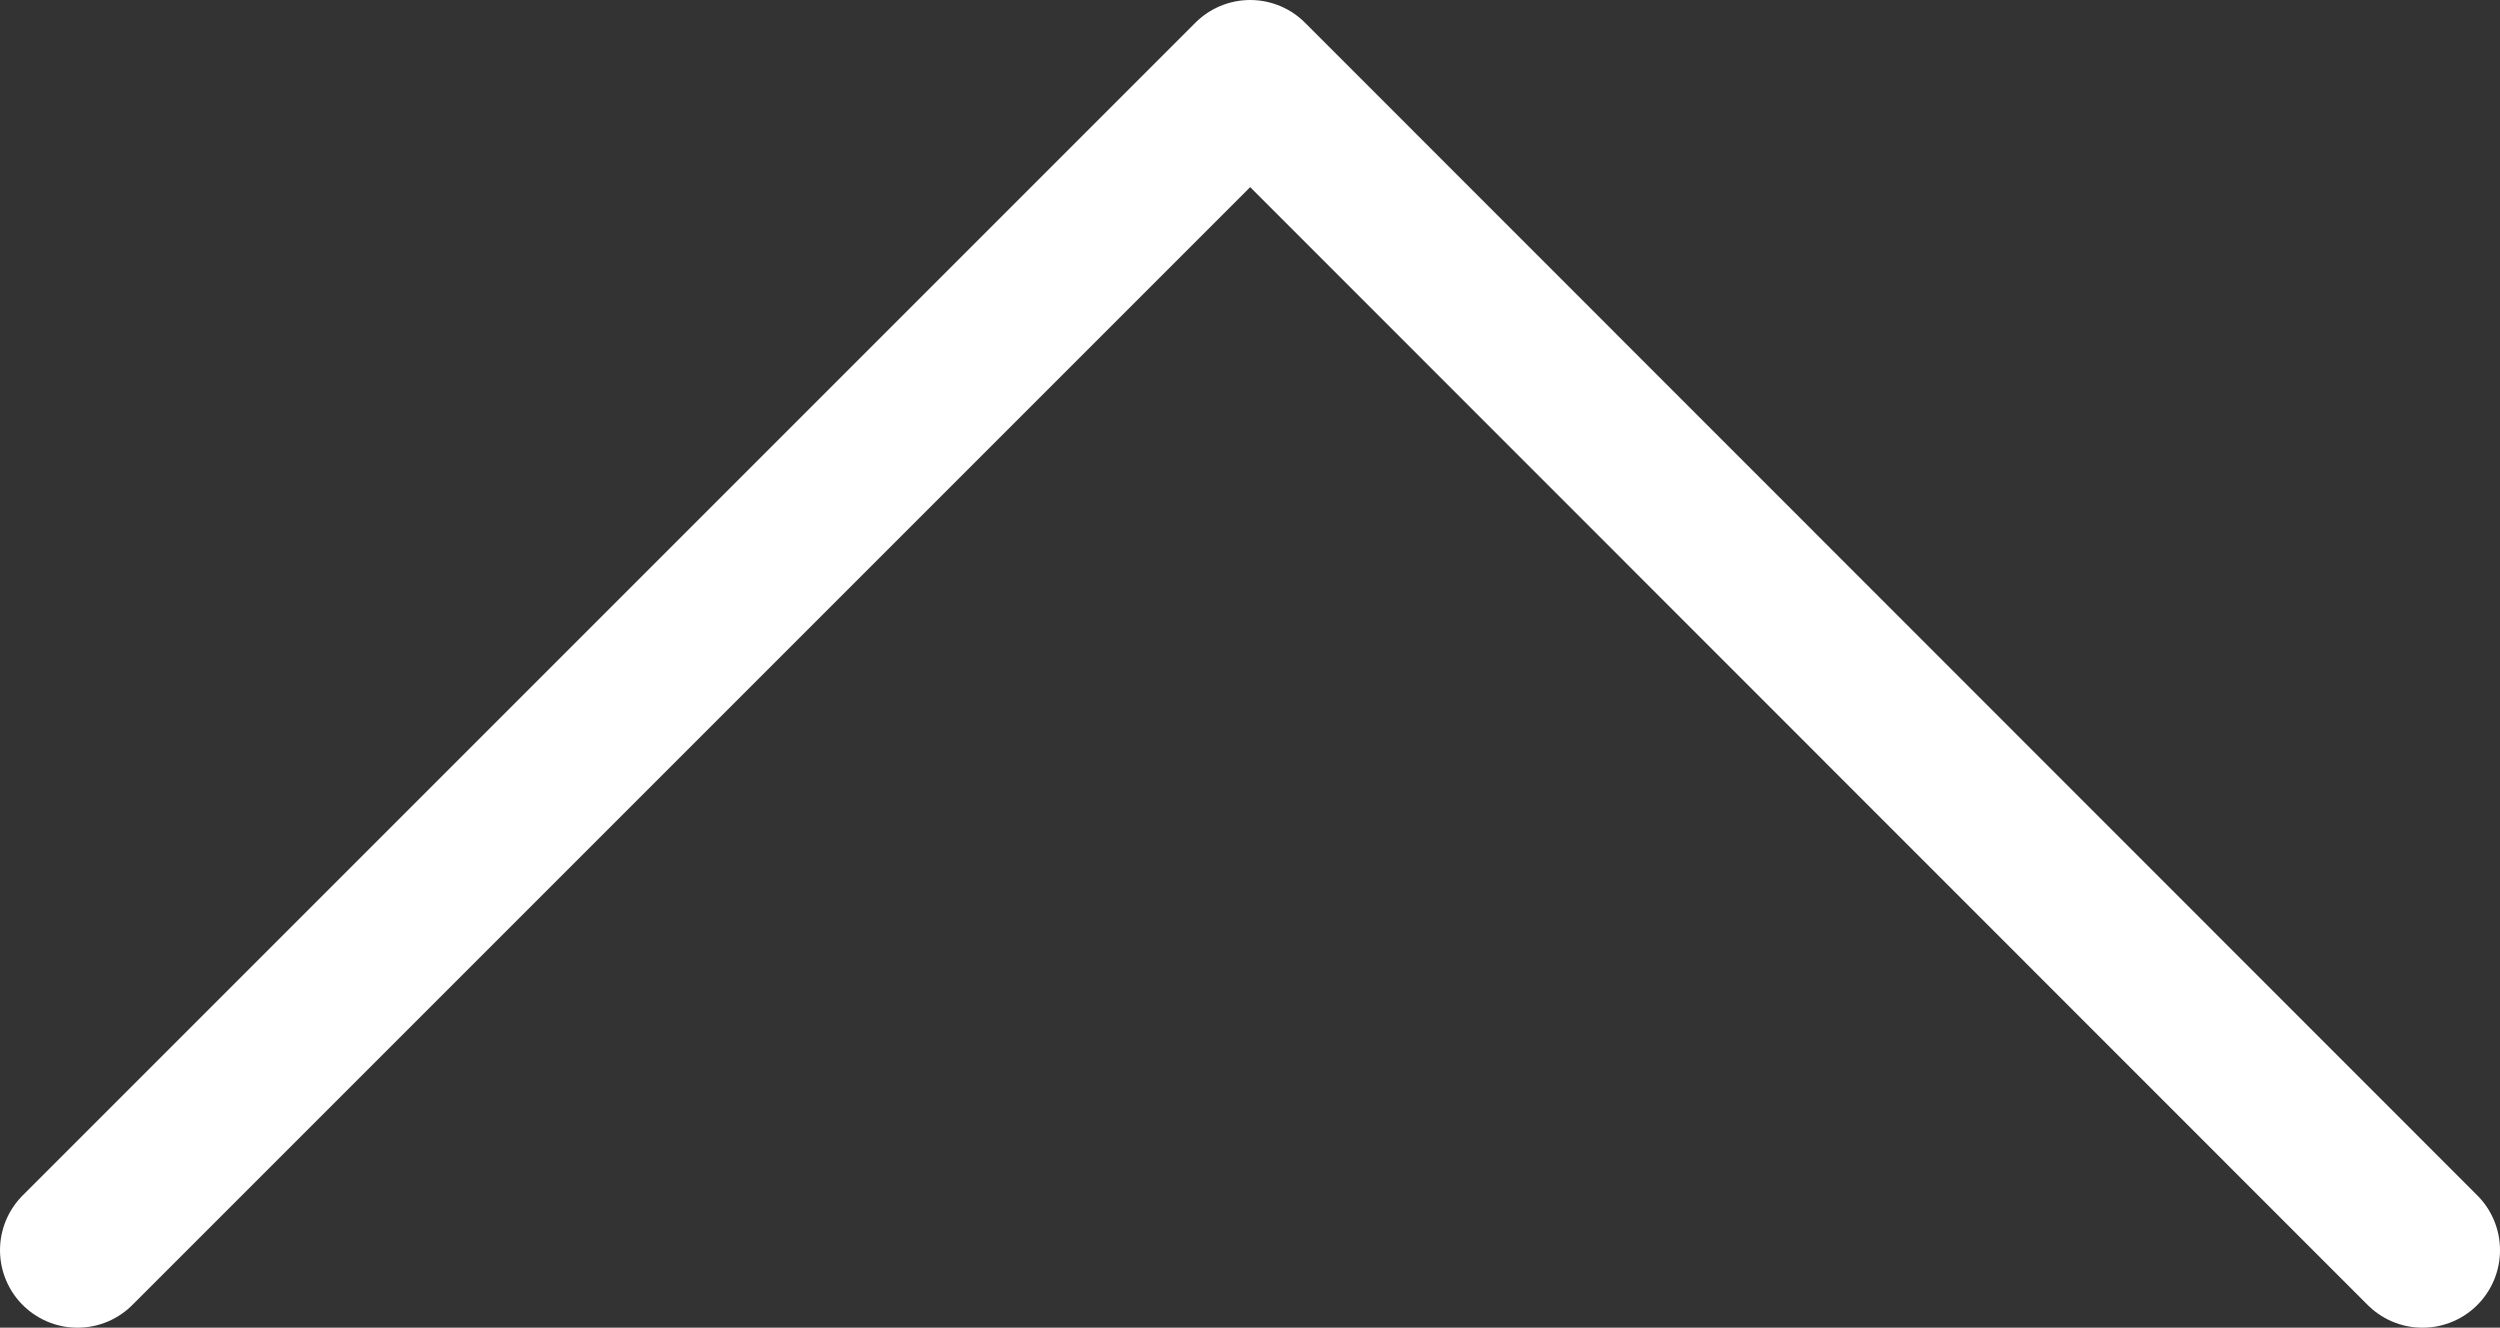 <?xml version="1.0" encoding="UTF-8"?> <svg xmlns="http://www.w3.org/2000/svg" viewBox="0 0 64.51 34.26"><rect x="0" y="0" width="64.51" height="34.26" fill="#333333" stroke="none"/> <defs> <style>.cls-1{fill:none;stroke:#fff;stroke-linecap:round;stroke-linejoin:round;stroke-width:4px;}</style> </defs> <title>Ресурс 41</title> <g id="Слой_2" data-name="Слой 2"> <g id="Слой_1-2" data-name="Слой 1"> <polyline class="cls-1" points="62.51 32.26 32.26 2 2 32.26"></polyline> </g> </g> </svg> 